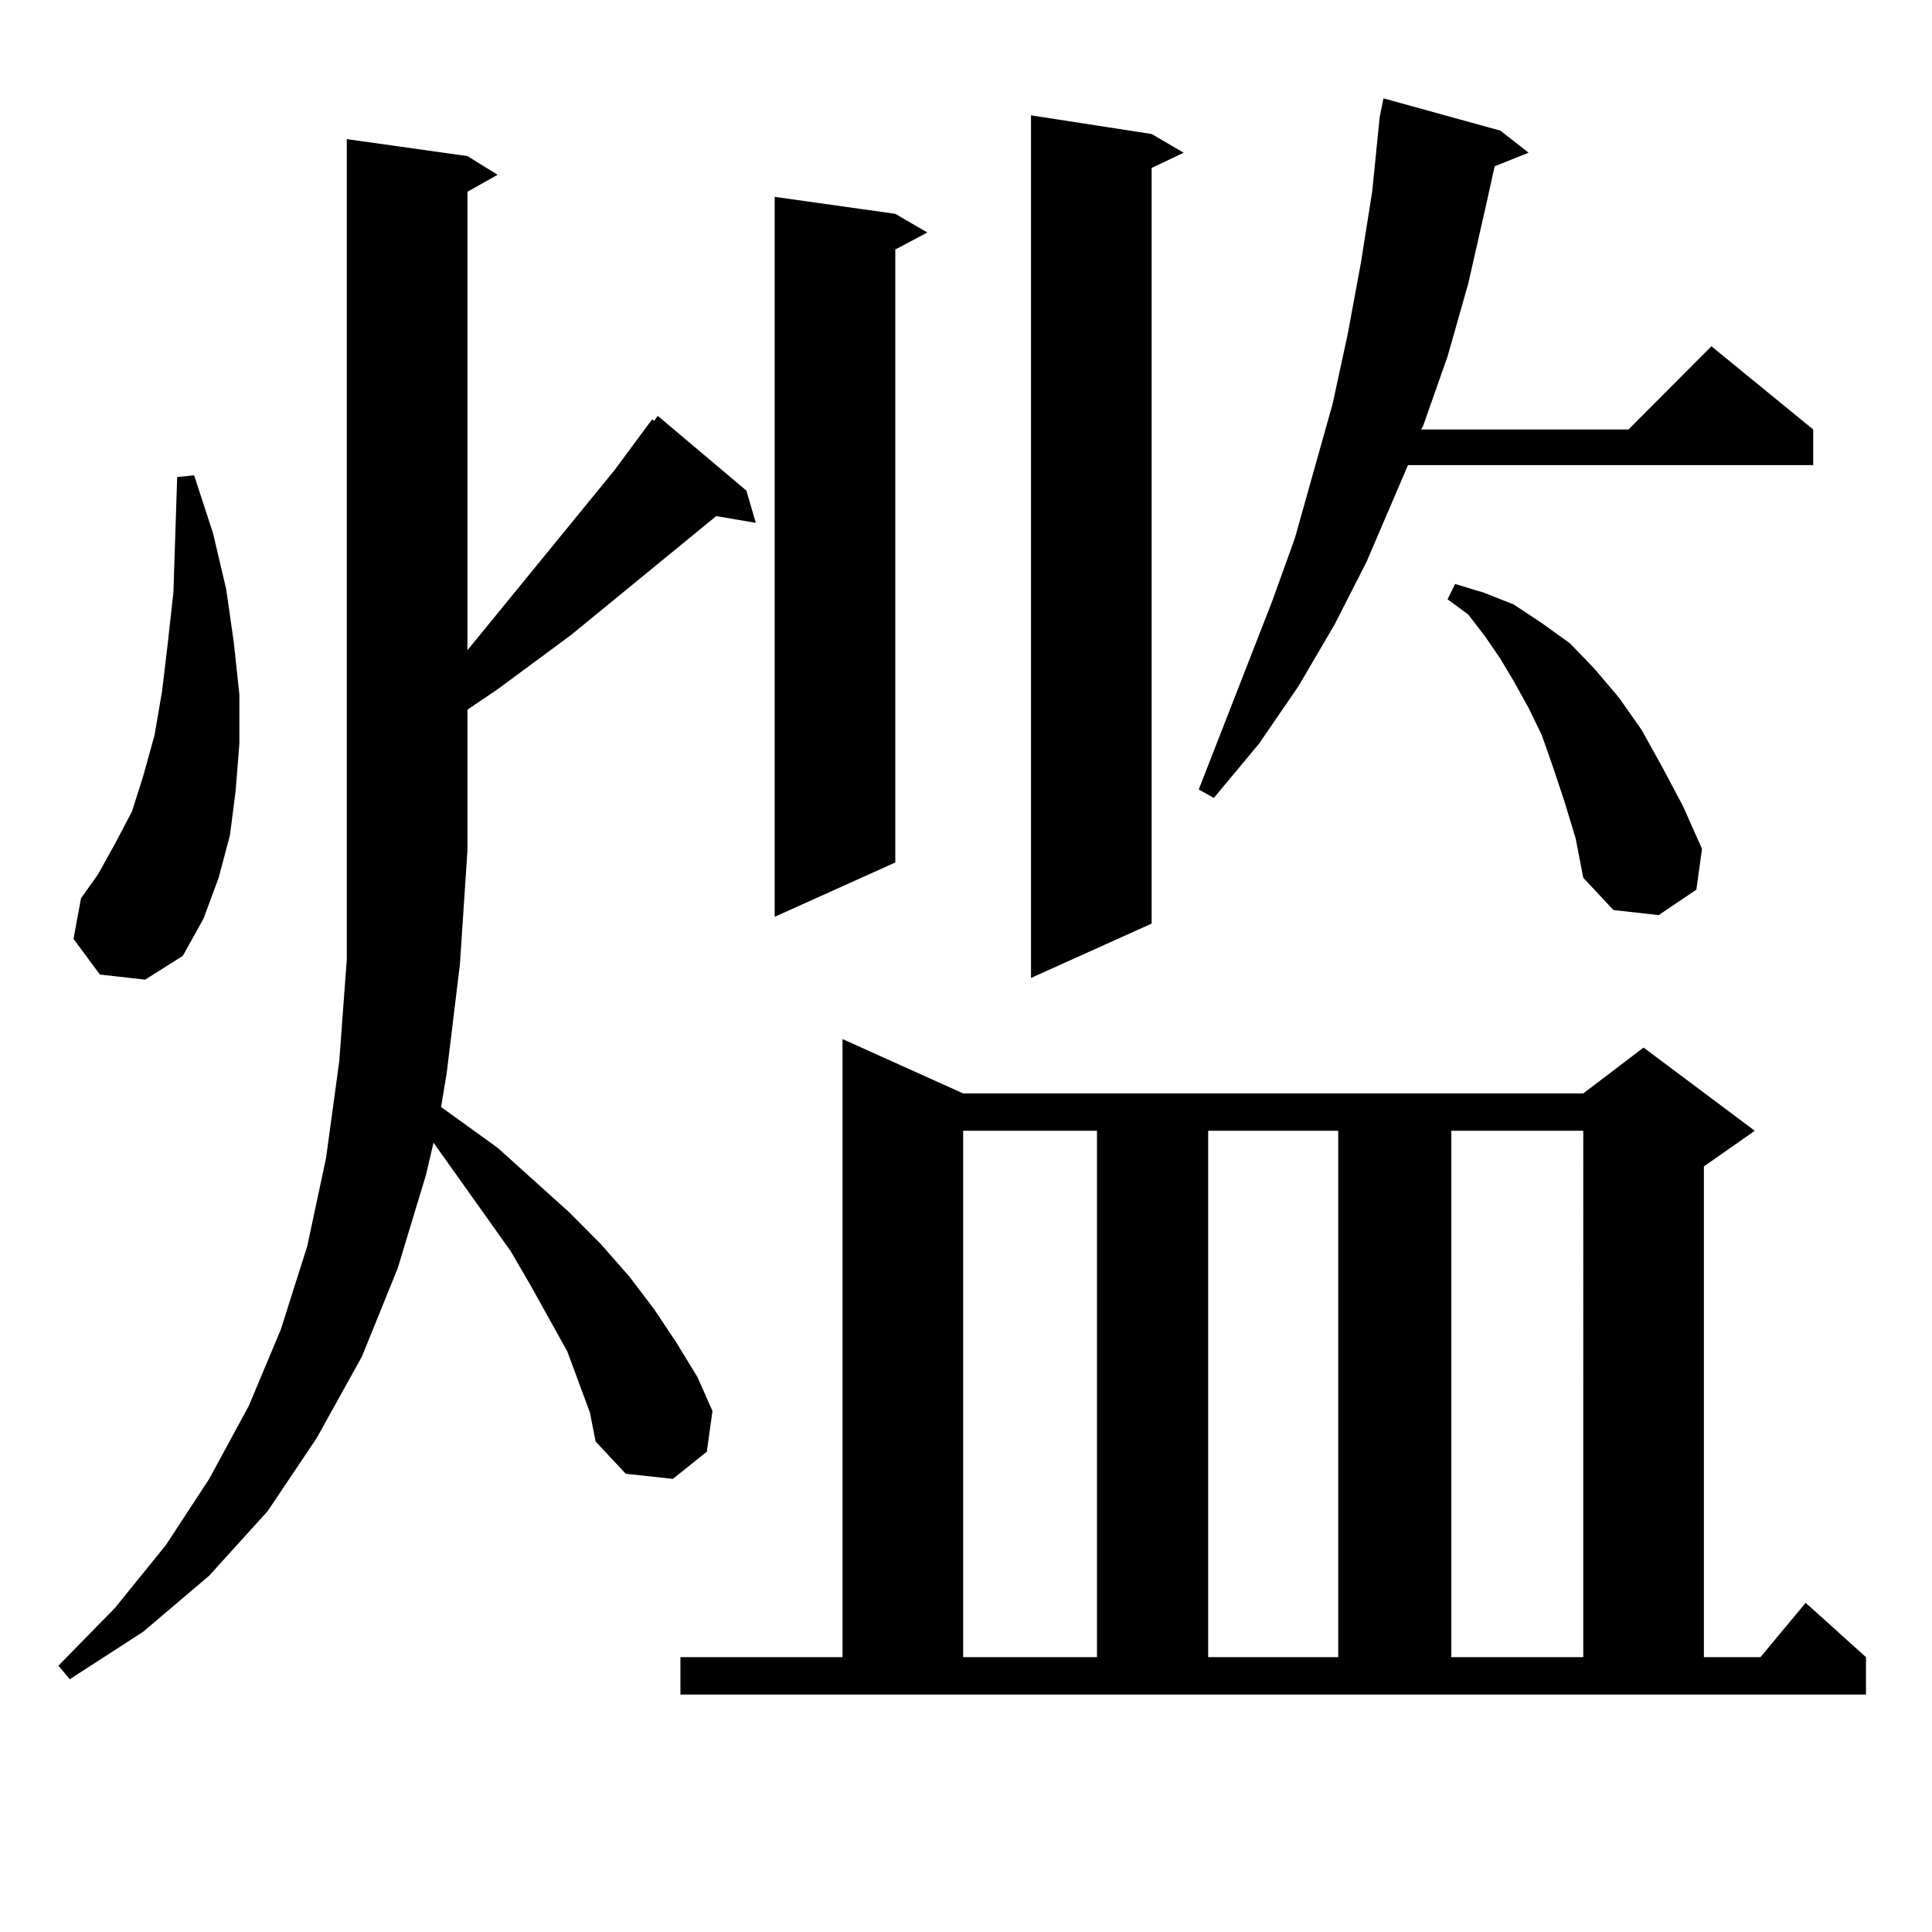 <?xml version="1.0" encoding="utf-8"?>
<!-- Generator: Adobe Illustrator 16.0.0, SVG Export Plug-In . SVG Version: 6.00 Build 0)  -->
<!DOCTYPE svg PUBLIC "-//W3C//DTD SVG 1.1//EN" "http://www.w3.org/Graphics/SVG/1.1/DTD/svg11.dtd">
<svg version="1.1" id="图层_1" xmlns="http://www.w3.org/2000/svg" xmlns:xlink="http://www.w3.org/1999/xlink" x="0px" y="0px"
	 width="1000px" height="1000px" viewBox="0 0 1000 1000" enable-background="new 0 0 1000 1000" xml:space="preserve">
<path d="M299.505,715.363l-5.854-15.82l-18.536-33.398l-10.731-18.457l-39.999-56.25l-3.902,16.699l-14.634,48.34l-18.536,45.703
	l-23.414,42.188l-25.365,37.793l-30.243,33.398l-34.146,29.004l-38.048,24.609l-5.854-7.031l29.268-29.883l26.341-32.52
	l22.438-34.277l20.487-37.793l16.585-39.551l13.658-43.066l9.756-45.703l6.829-50.098l3.902-52.734V72.004l62.438,8.789
	l15.609,9.668l-15.609,8.789v237.305l76.096-93.164l19.512-26.367l0.976,0.879l1.951-2.637l45.853,38.672l4.878,16.699
	l-20.487-3.516l-75.12,61.523l-38.048,28.125l-15.609,10.547v72.949l-3.902,58.887l-6.829,56.25l-2.927,17.578l29.268,21.094
	l37.072,33.398l16.585,16.699l14.634,16.699l12.683,16.699l11.707,17.578l10.731,17.578l7.805,17.578l-2.927,21.094l-17.561,14.063
	l-24.39-2.637l-15.609-16.699l-2.927-14.941L299.505,715.363z M51.707,504.426l-13.658-18.457l3.902-21.094l8.78-12.305l8.78-15.82
	l8.78-16.699l5.854-18.457l5.854-21.094l3.902-22.852l2.927-24.609l2.927-26.367l1.951-59.766l8.78-0.879l9.756,29.883l6.829,29.004
	l3.902,27.246l2.927,27.246v25.488l-1.951,24.609l-2.927,22.852l-5.854,21.973l-7.805,21.094l-10.731,19.336l-19.512,12.305
	L51.707,504.426z M352.187,857.746h83.9V537.824l62.438,28.125h320.968l31.219-23.73l57.56,43.066l-26.341,18.457v254.004h29.268
	l23.414-28.125l31.219,28.125v19.336H352.187V857.746z M463.404,110.676l16.585,9.668l-16.585,8.789v317.285l-62.438,28.125V101.887
	L463.404,110.676z M498.525,585.285v272.461h69.267V585.285H498.525z M596.083,69.367l16.585,9.668l-16.585,7.91v391.113
	l-62.438,28.125V59.699L596.083,69.367z M776.567,67.609l14.634,11.426l-17.561,7.031l-4.878,21.973l-8.78,38.672l-10.731,37.793
	l-12.683,36.035l-0.976,1.758h107.314l42.926-43.066l52.682,43.066v18.457H728.763L707.3,290.852l-16.585,32.52l-18.536,31.641
	l-20.487,29.883l-23.414,28.125l-7.805-4.395l38.048-97.559l11.707-32.52l19.512-69.434l7.805-36.035l6.829-36.914l5.854-36.914
	l3.902-38.672l1.951-9.668L776.567,67.609z M625.351,585.285v272.461h67.315V585.285H625.351z M809.737,414.777l-5.854-17.578
	L798.03,380.5l-6.829-14.063l-7.805-14.063l-6.829-11.426l-7.805-11.426l-8.78-11.426l-10.731-7.91l3.902-7.91l14.634,4.395
	l15.609,6.152l14.634,9.668l14.634,10.547l12.683,13.184l12.683,14.941l11.707,16.699l10.731,19.336l10.731,20.215l9.756,21.973
	l-2.927,21.094l-19.512,13.184l-23.414-2.637l-15.609-16.699l-3.902-20.215L809.737,414.777z M751.202,585.285v272.461h68.291
	V585.285H751.202z"/>
</svg>
